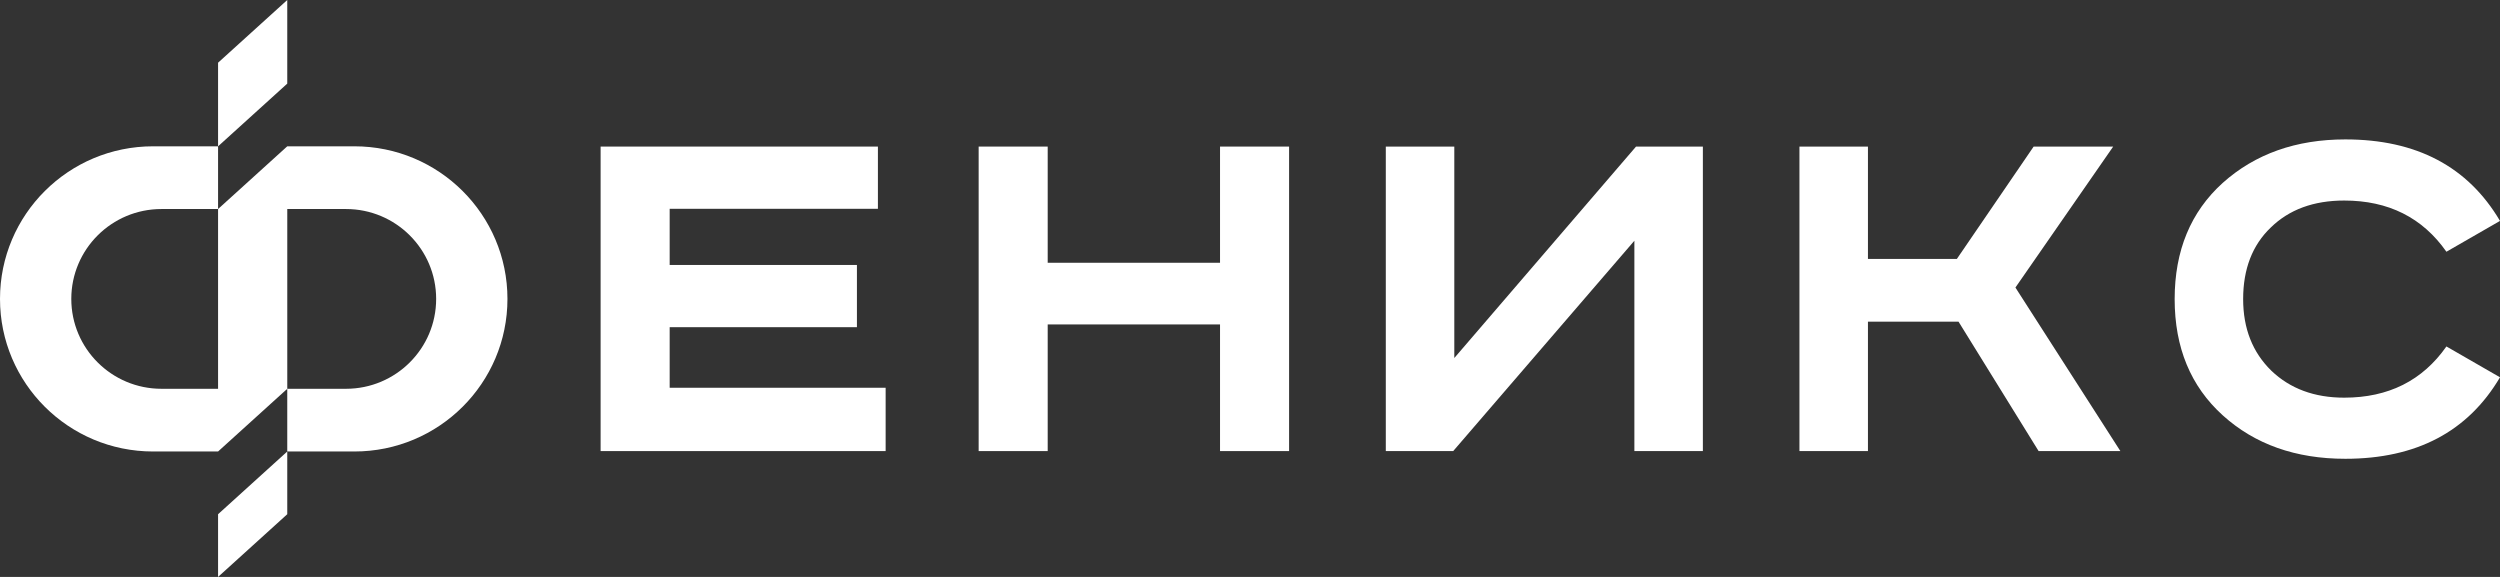 <svg width="208" height="48" viewBox="0 0 208 48" fill="none" xmlns="http://www.w3.org/2000/svg">
<rect x="0" y="0" width="208" height="48" fill="#333333" stroke="none"/>
<path d="M49.971 12.195H73.042V17.372H55.716V22.045H71.296V27.222H55.716V32.261H73.685V37.53H49.971V12.195Z" fill="white"/>
<path d="M81.424 12.195H87.168V21.862H101.507V12.195H107.252V37.53H101.507V26.993H87.168V37.53H81.424V12.195Z" fill="white"/>
<path d="M115.299 12.195H120.998V29.787L136.118 12.195H141.679V37.53H135.98V20.029L120.906 37.53H115.299V12.195Z" fill="white"/>
<path d="M149.714 12.195H155.413V21.541H162.812L169.2 12.195H175.818L167.683 23.923L176.415 37.53H169.613L162.95 26.764H155.413V37.53H149.714V12.195Z" fill="white"/>
<path d="M208 18.38L203.542 20.945C201.551 18.105 198.717 16.685 195.04 16.685C192.497 16.685 190.459 17.433 188.928 18.93C187.396 20.396 186.63 22.381 186.63 24.885C186.63 27.329 187.411 29.314 188.974 30.841C190.536 32.337 192.558 33.086 195.04 33.086C198.717 33.086 201.551 31.666 203.542 28.825L208 31.391C205.334 35.911 201.045 38.171 195.132 38.171C190.996 38.171 187.595 36.965 184.929 34.552C182.264 32.139 180.931 28.917 180.931 24.885C180.931 20.854 182.264 17.631 184.929 15.219C187.625 12.806 191.026 11.599 195.132 11.599C201.045 11.599 205.334 13.86 208 18.38Z" fill="white"/>
<path d="M18.143 5.217L23.9 0V6.957L18.143 12.174V5.217Z" fill="white"/>
<path d="M18.143 42.783L23.9 37.565V42.783L18.143 48V42.783Z" fill="white"/>
<path fill-rule="evenodd" clip-rule="evenodd" d="M18.143 12.174L18.143 12.173H12.736C5.702 12.173 0 17.857 0 24.869C0 31.88 5.702 37.564 12.736 37.564H18.143L23.9 32.348V37.564H29.484C36.518 37.564 42.22 31.88 42.22 24.869C42.22 17.857 36.518 12.173 29.484 12.173H23.9V12.174L18.143 17.391L18.143 32.347H13.434C9.291 32.347 5.932 28.999 5.932 24.869C5.932 20.739 9.291 17.391 13.434 17.391H18.143L18.143 12.174ZM23.901 32.347H28.786C32.929 32.347 36.288 28.999 36.288 24.869C36.288 20.739 32.929 17.391 28.786 17.391H23.901V32.347Z" fill="white"/>
</svg>

